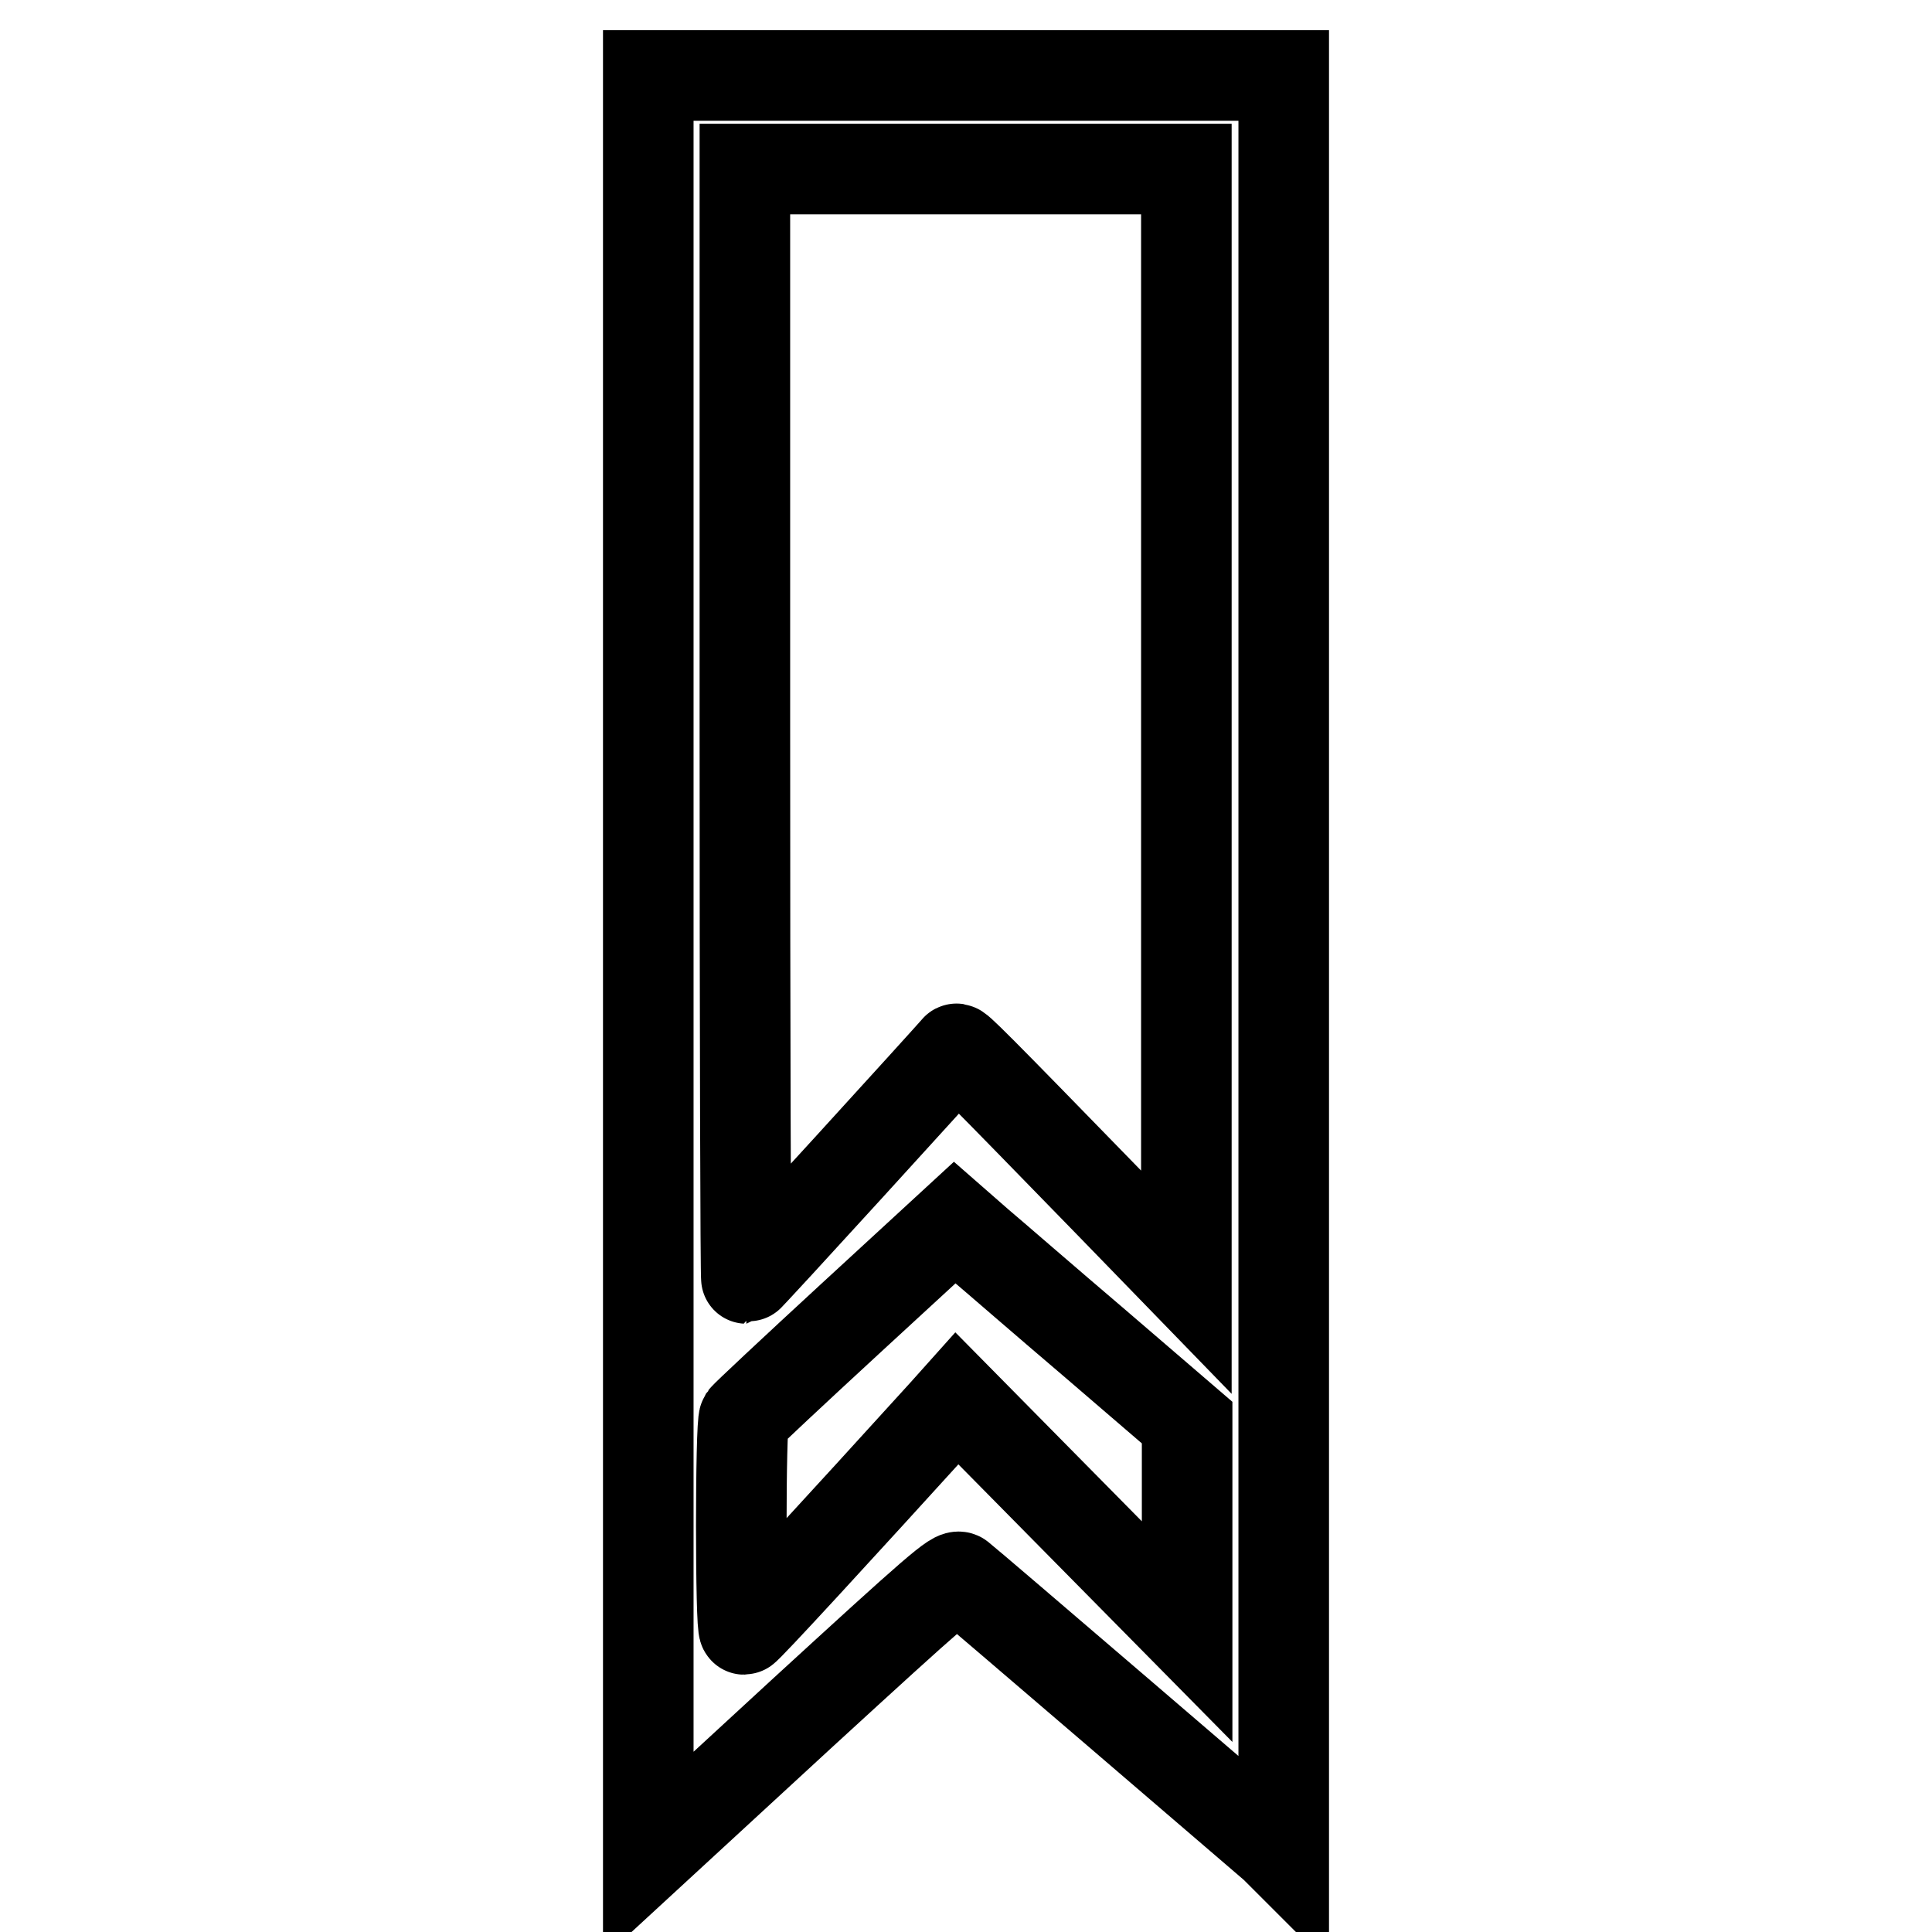<?xml version="1.0" encoding="utf-8"?>
<!-- Svg Vector Icons : http://www.onlinewebfonts.com/icon -->
<!DOCTYPE svg PUBLIC "-//W3C//DTD SVG 1.1//EN" "http://www.w3.org/Graphics/SVG/1.1/DTD/svg11.dtd">
<svg version="1.1" xmlns="http://www.w3.org/2000/svg" xmlns:xlink="http://www.w3.org/1999/xlink" x="0px" y="0px" viewBox="0 0 256 256" enable-background="new 0 0 256 256" xml:space="preserve">
<g><g><g><path stroke-width="12" fill-opacity="0" stroke="#000000"  d="M85.9,127.9v117.9l20.3-18.7c18-16.5,20.4-18.6,21-18.1c1.3,1,40.3,34.5,41.7,35.7l1.2,1.2V128V10H128H85.9V127.9z M157.2,96.2v73.7l-10-10.3c-18.2-18.7-20.4-20.9-20.5-20.6c-1.1,1.3-27.6,30.4-27.8,30.4c-0.1,0-0.2-33.1-0.2-73.5V22.4H128h29.2V96.2z M145.2,178.1l12.1,10.4v13.9l0,13.8L142,200.7l-15.2-15.4l-1.7,1.9c-13.9,15.3-26.2,28.7-26.5,28.7c-0.5,0-0.5-27.2,0-28c0.2-0.3,6.5-6.2,14.1-13.2l13.8-12.7l3.2,2.8C131.6,166.4,138.5,172.4,145.2,178.1z"/></g></g></g>
</svg>